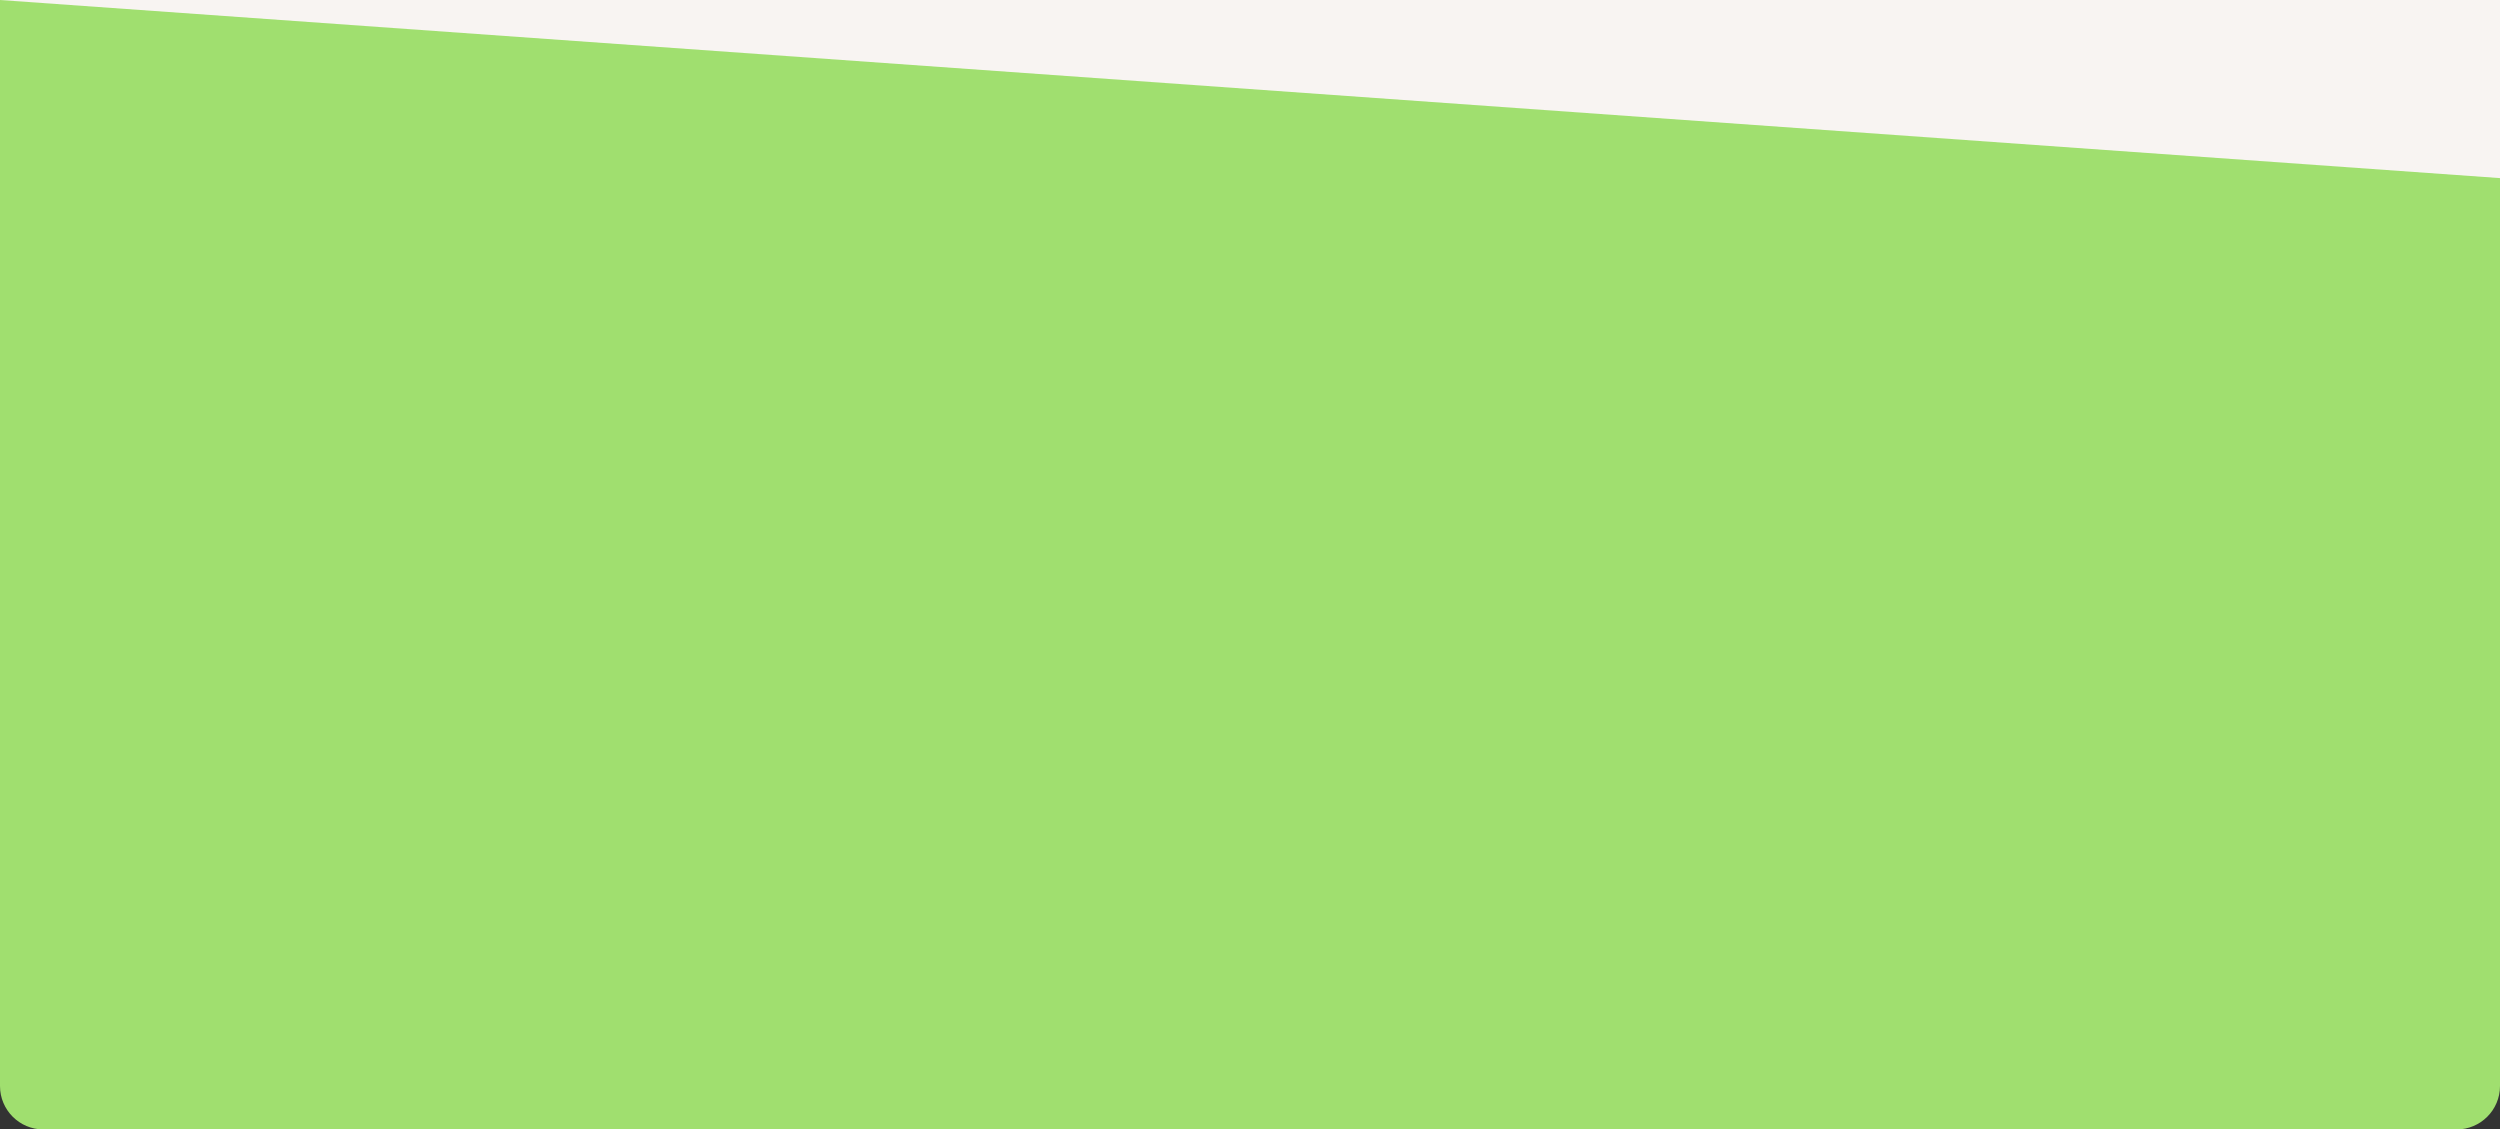 <svg width="1151" height="520" viewBox="0 0 1151 520" fill="none" xmlns="http://www.w3.org/2000/svg">
<rect x="0" y="0" width="1151" height="520" fill="#333333" stroke="none"/>
<path d="M0 0H1151V500C1151 511.046 1142.05 520 1131 520H20C8.954 520 0 511.046 0 500V0Z" fill="#A0DF6F"/>
<path d="M1151 82L0 0H1151V82Z" fill="#F8F4F2"/>
</svg>

